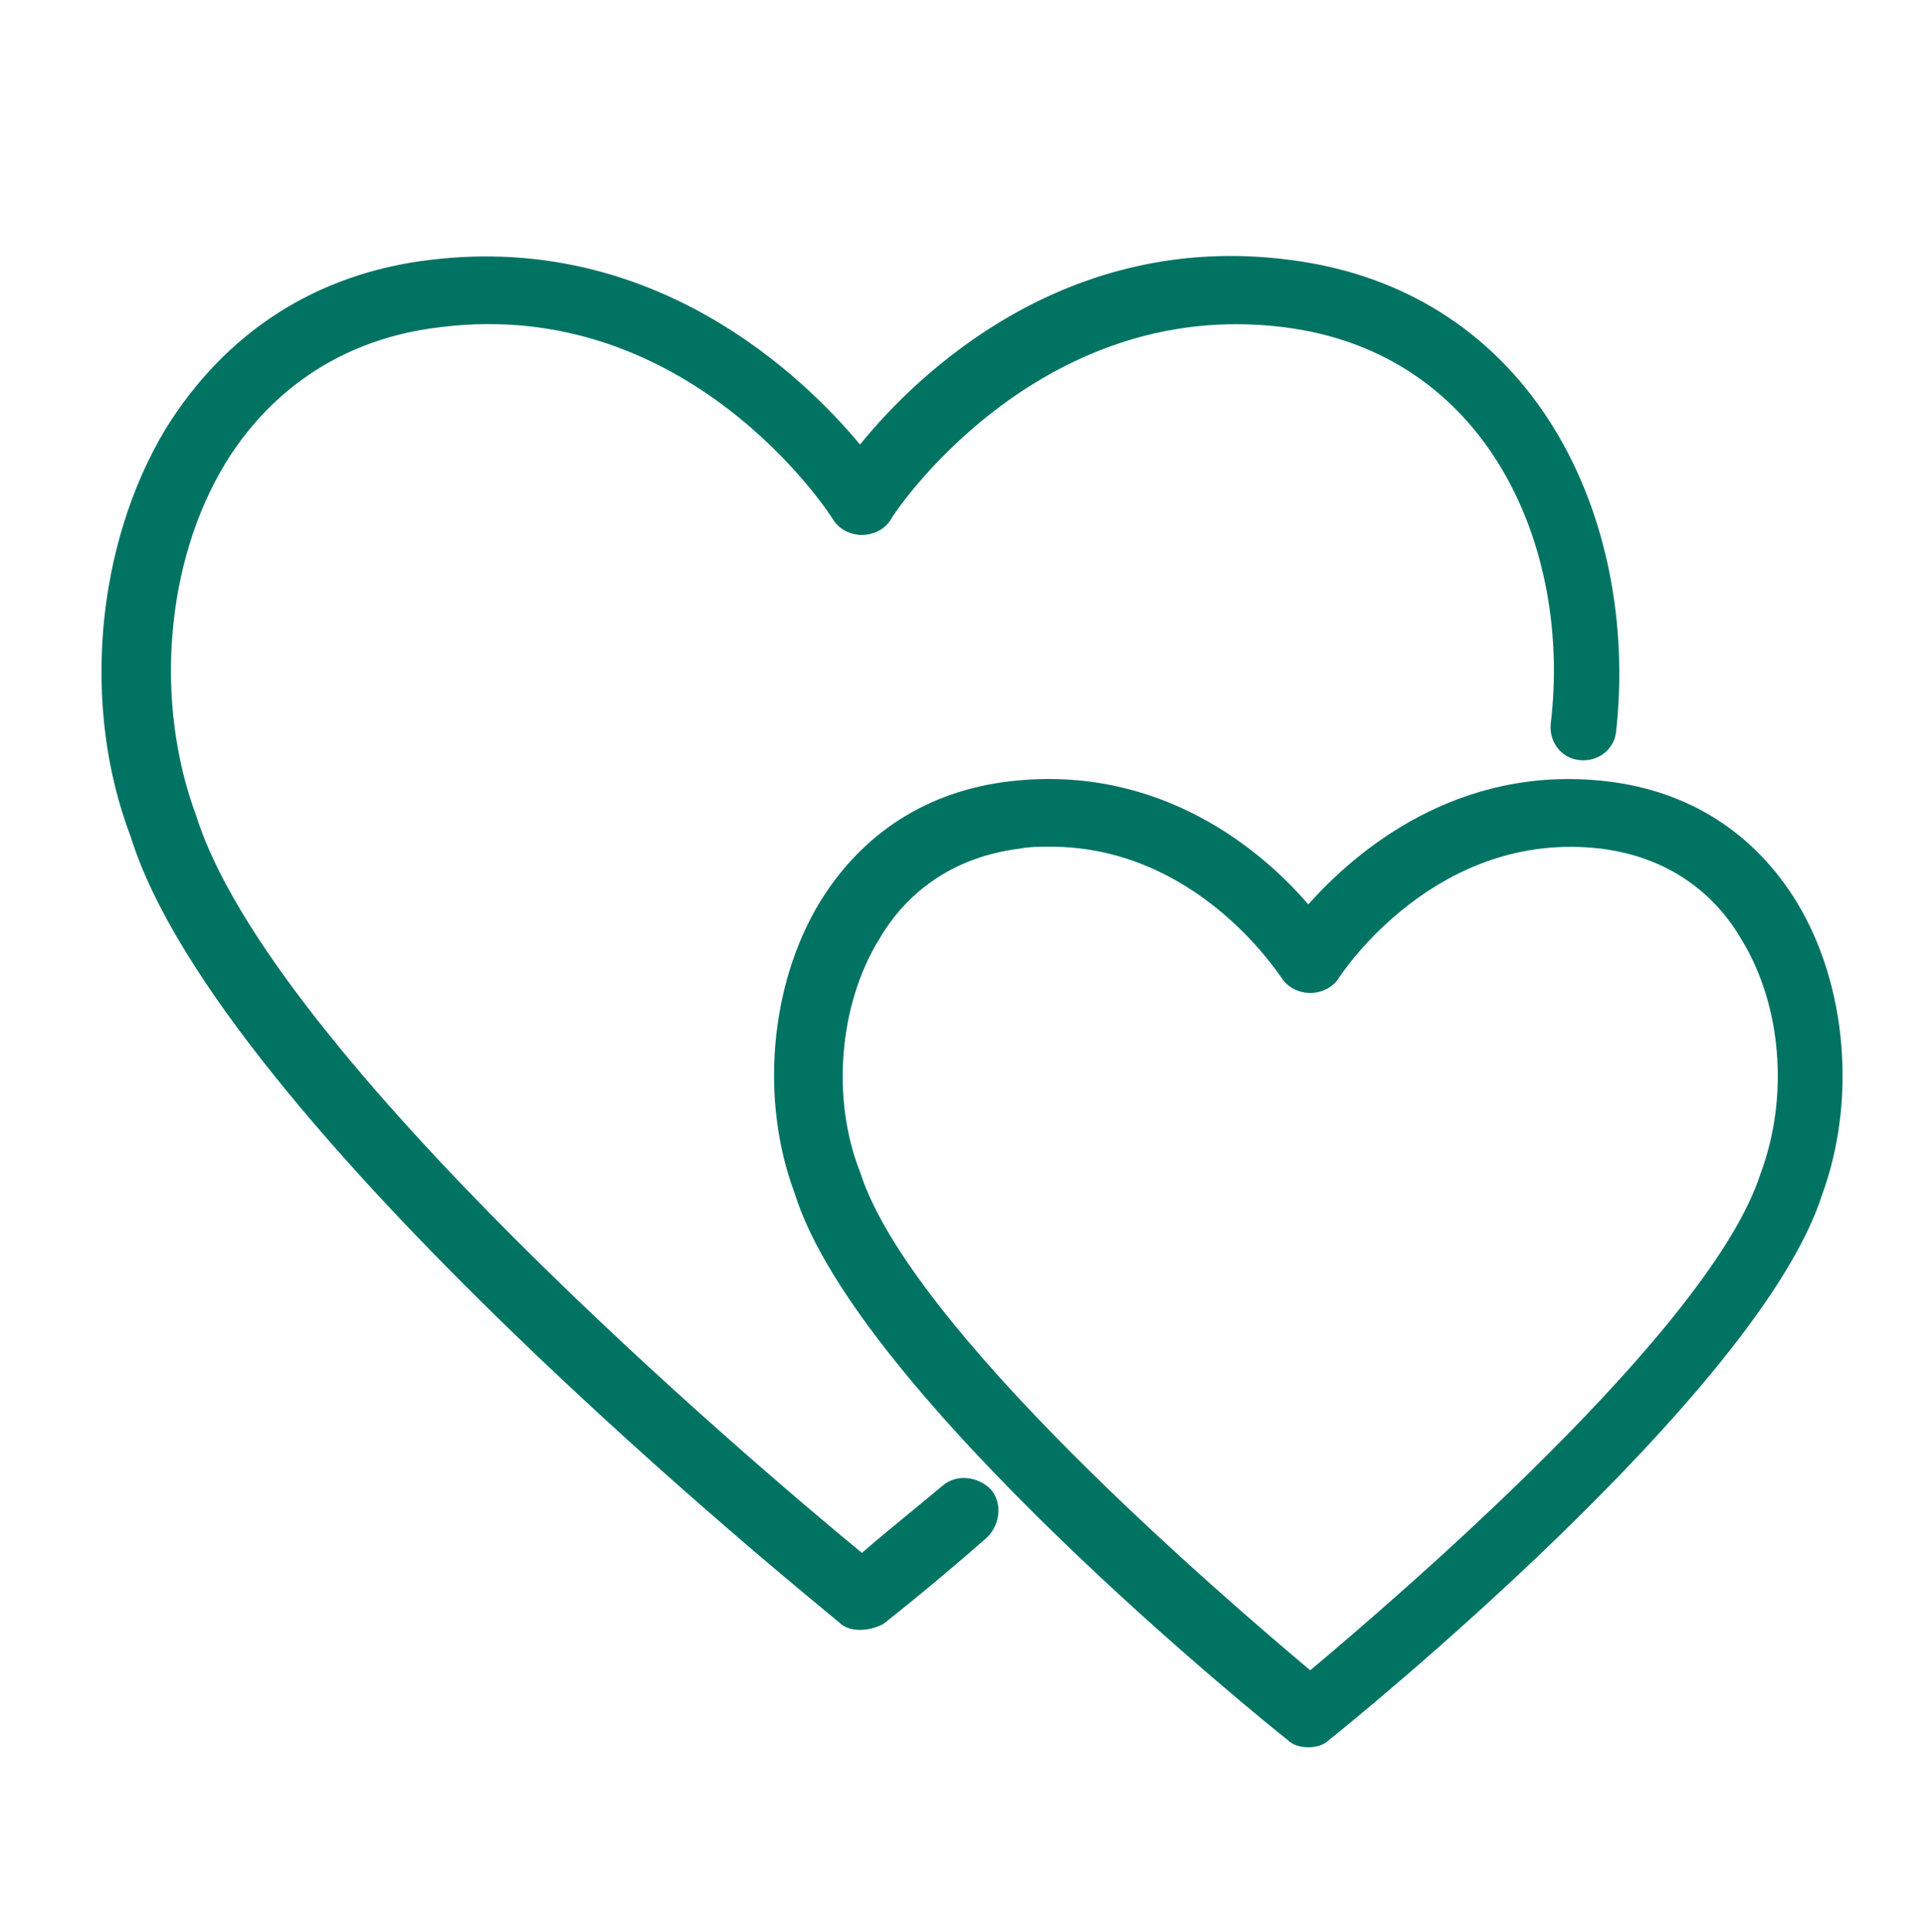 <svg xmlns="http://www.w3.org/2000/svg" width="100" height="100.4" viewBox="0 0 100 100.4">
    <path d="M44.7 84.7c-.4 0-.8-.1-1.1-.4-1.3-1.1-32.2-26-36.8-40.8C4.2 36.7 5 28.3 8.6 22.3c3.1-5 7.8-8.1 13.8-8.8 11.6-1.4 19.3 6 22.3 9.6 3-3.7 10.7-11.1 22.3-9.6C79.8 15.1 85.2 27 84 38c-.1 1-1 1.6-1.9 1.5-1-.1-1.6-1-1.5-1.9 1.1-9.2-3.3-19.3-13.9-20.6-12.9-1.6-20.4 9.9-20.4 10-.3.5-.9.8-1.5.8s-1.2-.3-1.5-.8c-.3-.5-7.6-11.6-20.4-10-6.1.7-9.5 4.3-11.2 7.1-3.1 5.1-3.7 12.4-1.5 18.3 3.9 12.4 29 33.7 34.6 38.3.9-.8 2.4-2 4.2-3.5.7-.6 1.8-.5 2.5.2.6.7.5 1.8-.2 2.5-3.2 2.8-5.4 4.5-5.4 4.5-.4.2-.8.3-1.2.3z" fill="#007363"/>
    <path d="M68 90.8c-.4 0-.8-.1-1.1-.4-.9-.7-22.4-18-25.6-28.4-1.8-4.8-1.3-10.8 1.3-15.1 2.2-3.6 5.6-5.8 9.9-6.3 7.8-.9 13.1 3.6 15.5 6.4 2.4-2.7 7.7-7.3 15.5-6.4 4.3.5 7.7 2.7 9.9 6.3 2.6 4.3 3.1 10.3 1.3 15.2C91.4 72.4 70 89.7 69.1 90.4c-.3.3-.7.4-1.1.4zM54.6 44c-.5 0-1.1 0-1.6.1-4 .5-6.2 2.8-7.3 4.7-2.1 3.4-2.5 8.3-1 12.1 2.6 8.2 19 22.2 23.4 25.9 4.4-3.7 20.8-17.7 23.4-25.8 1.5-4 1.1-8.8-1-12.2-1.1-1.9-3.3-4.2-7.3-4.7-8.5-1-13.4 6.4-13.6 6.7-.3.5-.9.8-1.5.8s-1.2-.3-1.5-.8c-.3-.4-4.5-6.8-12-6.8z" fill="#007363"/>
</svg>
